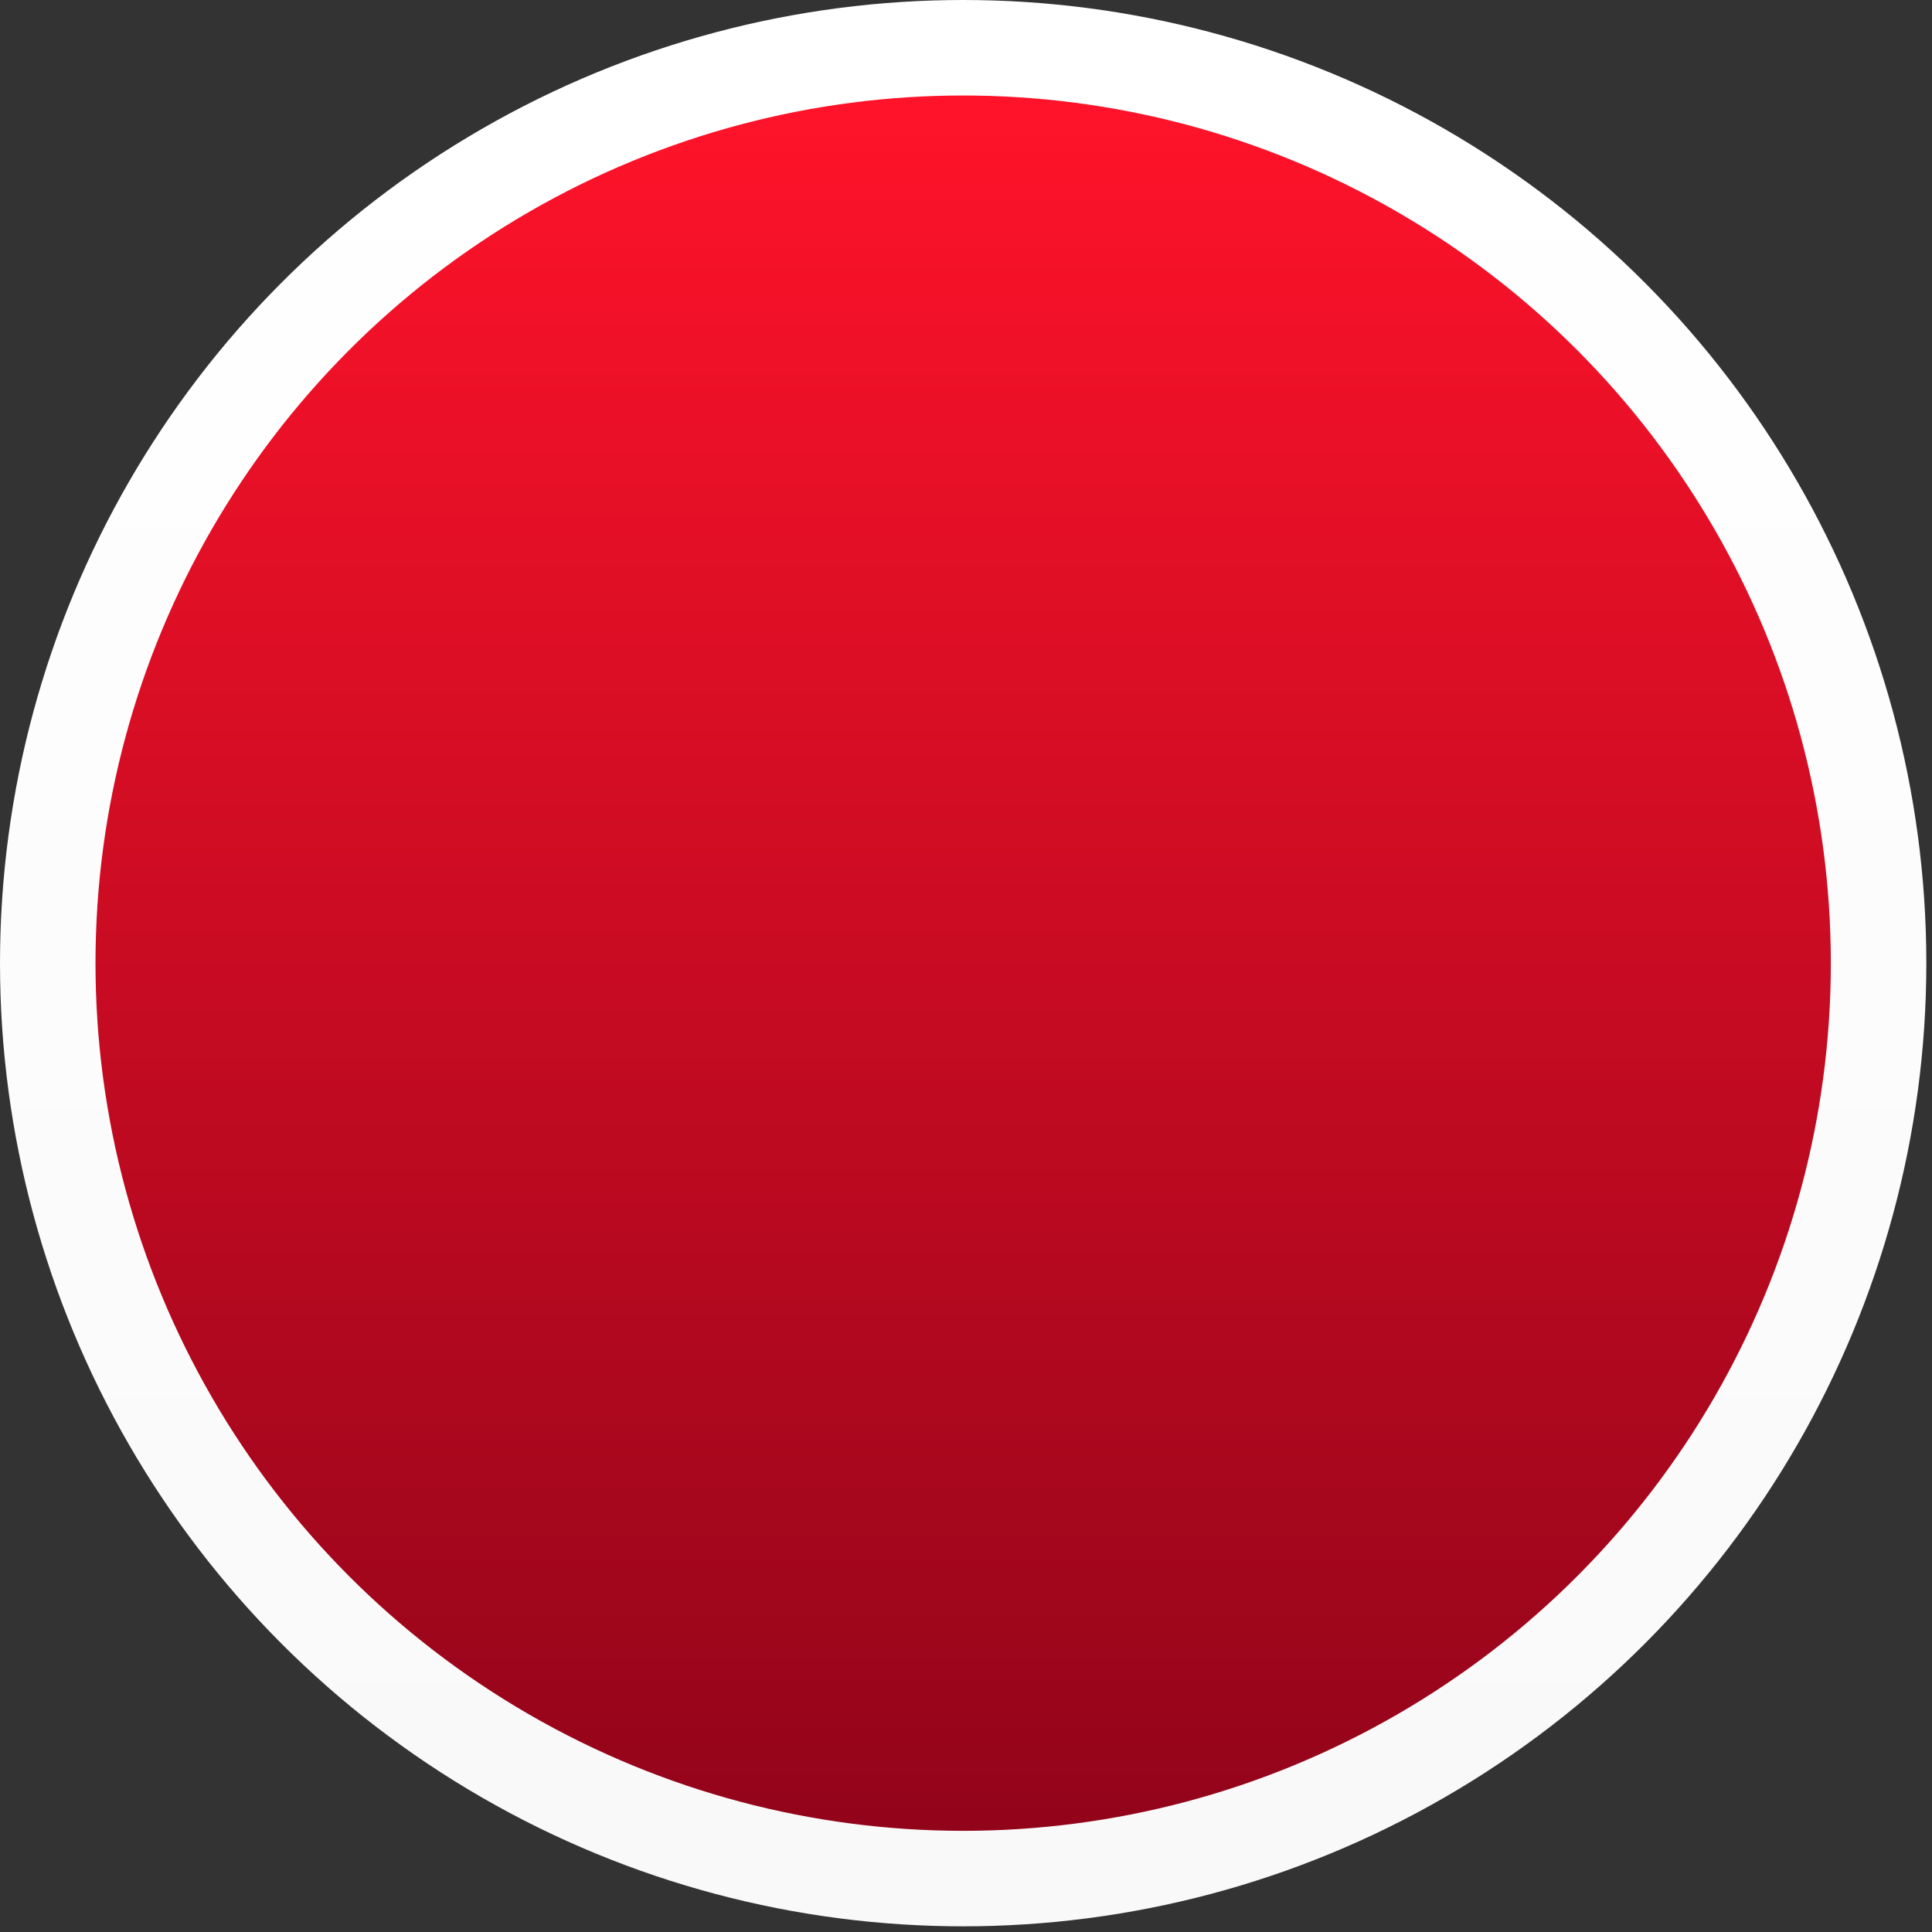 <?xml version="1.0" encoding="UTF-8"?> <svg xmlns="http://www.w3.org/2000/svg" width="263" height="263" viewBox="0 0 263 263" fill="none"><rect x="0" y="0" width="263" height="263" fill="#333333" stroke="none"/> <circle cx="131.114" cy="131.114" r="124.614" fill="url(#paint0_linear_389_1375)" stroke="url(#paint1_linear_389_1375)" stroke-width="13"></circle> <defs> <linearGradient id="paint0_linear_389_1375" x1="131.114" y1="13" x2="131.114" y2="249.229" gradientUnits="userSpaceOnUse"> <stop offset="0" stop-color="#FF132A"></stop> <stop offset="1" stop-color="#92041A"></stop> </linearGradient> <linearGradient id="paint1_linear_389_1375" x1="131.114" y1="13" x2="131.114" y2="249.229" gradientUnits="userSpaceOnUse"> <stop stop-color="white"></stop> <stop offset="1" stop-color="#F9F9F9"></stop> </linearGradient> </defs> </svg> 
